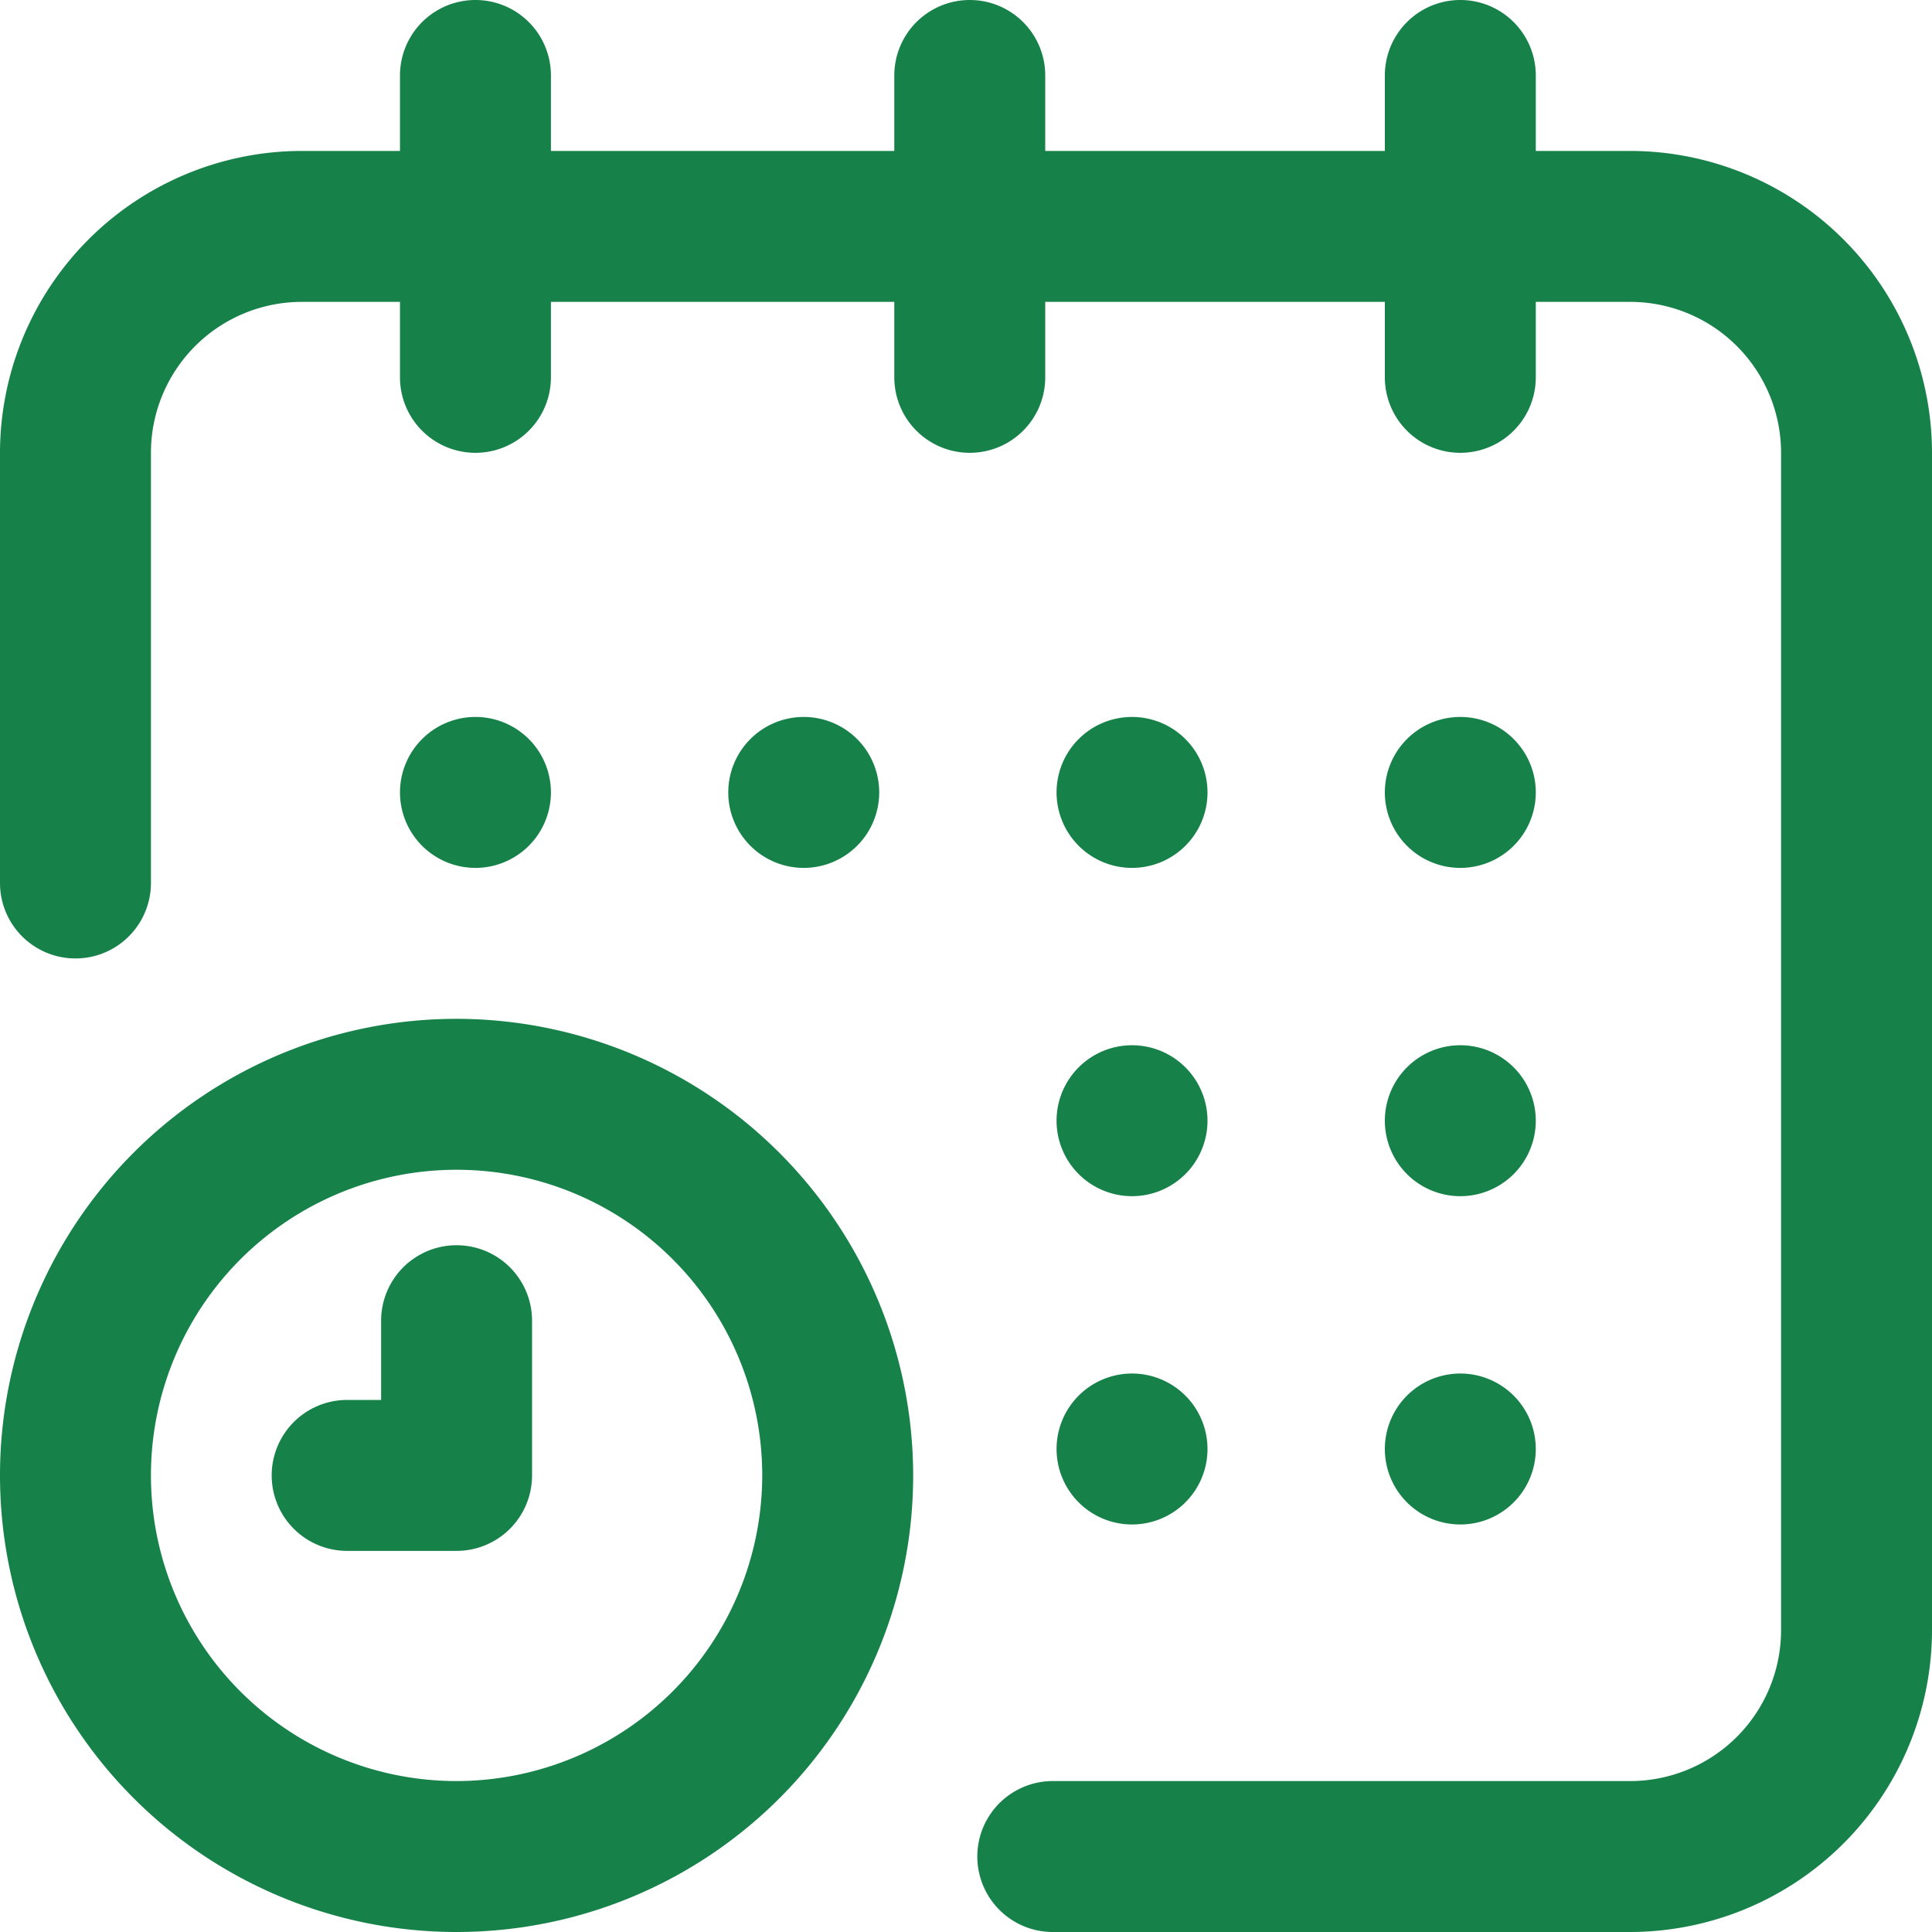 <svg id="Layer_1" data-name="Layer 1" xmlns="http://www.w3.org/2000/svg" xmlns:xlink="http://www.w3.org/1999/xlink" viewBox="0 0 512 512"><defs><clipPath id="clip-path" transform="translate(0 0)"><rect width="512" height="512" style="fill:none"/></clipPath></defs><g style="clip-path:url(#clip-path)"><path d="M126,190a20,20,0,1,0,20,20,20,20,0,0,0-20-20" transform="translate(0 0)" style="fill:#168149"/><path d="M80,40h26V20a20,20,0,0,1,40,0V40h91V20a20,20,0,0,1,40,0V40h90V20a20,20,0,0,1,40,0V40h25a80.09,80.09,0,0,1,80,80V432a80.09,80.09,0,0,1-80,80H279a20,20,0,0,1,0-40H432a40,40,0,0,0,40-40V120a40,40,0,0,0-40-40H407v20a20,20,0,0,1-40,0V80H277v20a20,20,0,0,1-40,0V80H146v20a20,20,0,0,1-40,0V80H80a40,40,0,0,0-40,40V234a20,20,0,0,1-40,0V120A80.09,80.09,0,0,1,80,40" transform="translate(0 0)" style="fill:#168149"/><path d="M121,270A121,121,0,1,0,242,391,121.14,121.14,0,0,0,121,270m0,202a81,81,0,1,1,81-81,81.1,81.1,0,0,1-81,81" transform="translate(0 0)" style="fill:#168149"/><path d="M92,371h9V350a20,20,0,0,1,40,0v41a20,20,0,0,1-20,20H92a20,20,0,0,1,0-40" transform="translate(0 0)" style="fill:#168149"/><path d="M213,190a20,20,0,1,0,20,20,20,20,0,0,0-20-20" transform="translate(0 0)" style="fill:#168149"/><path d="M300,277a20,20,0,1,0,20,20,20,20,0,0,0-20-20" transform="translate(0 0)" style="fill:#168149"/><path d="M387,190a20,20,0,1,0,20,20,20,20,0,0,0-20-20" transform="translate(0 0)" style="fill:#168149"/><path d="M387,277a20,20,0,1,0,20,20,20,20,0,0,0-20-20" transform="translate(0 0)" style="fill:#168149"/><path d="M387,364a20,20,0,1,0,20,20,20,20,0,0,0-20-20" transform="translate(0 0)" style="fill:#168149"/><path d="M300,364a20,20,0,1,0,20,20,20,20,0,0,0-20-20" transform="translate(0 0)" style="fill:#168149"/><path d="M300,190a20,20,0,1,0,20,20,20,20,0,0,0-20-20" transform="translate(0 0)" style="fill:#168149"/></g></svg>